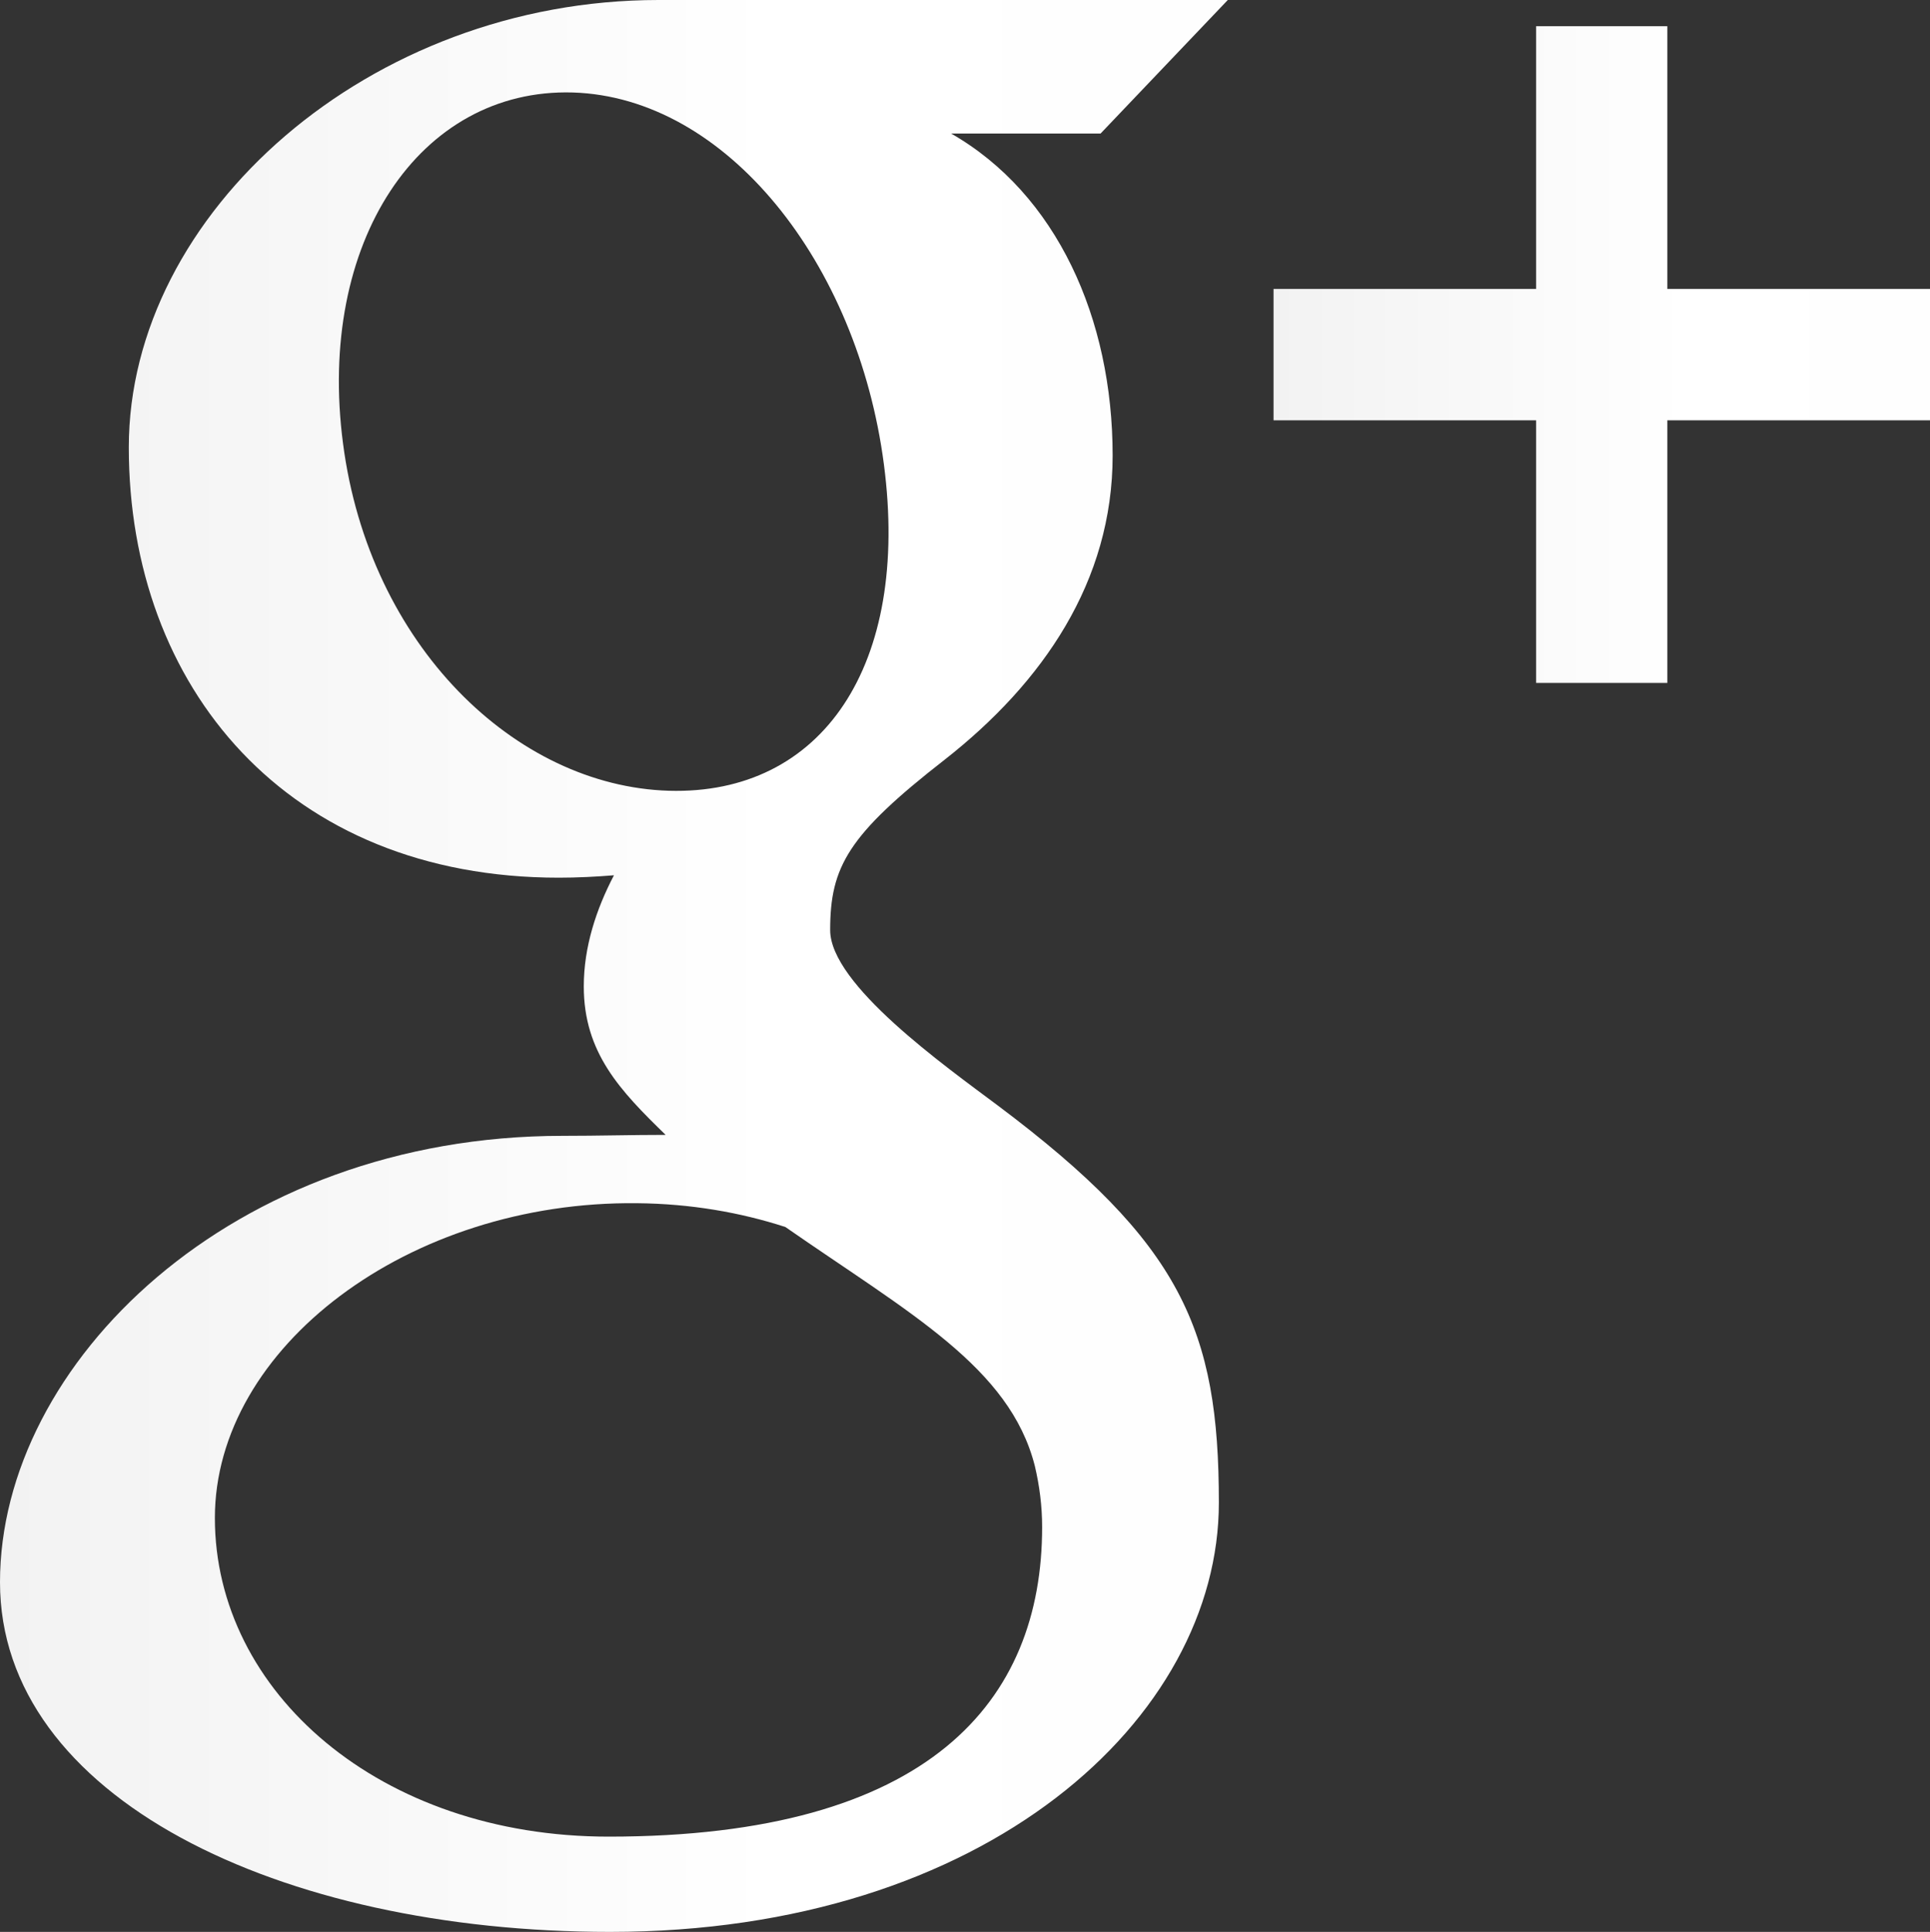 <!-- Generator: Adobe Illustrator 18.1.1, SVG Export Plug-In  -->
<svg version="1.1"
	 xmlns="http://www.w3.org/2000/svg" xmlns:xlink="http://www.w3.org/1999/xlink" xmlns:a="http://ns.adobe.com/AdobeSVGViewerExtensions/3.0/"
	 x="0px" y="0px" width="15.988px" height="16px" viewBox="0 0 15.988 16" enable-background="new 0 0 15.988 16"
	 xml:space="preserve">
<rect x="0" y="0" width="15.988" height="16" fill="#333333" stroke="none"/>
<defs>
</defs>
<g>
	<linearGradient id="SVGID_1_" gradientUnits="userSpaceOnUse" x1="0" y1="8" x2="10.171" y2="8">
		<stop  offset="0" style="stop-color:#F2F2F2"/>
		<stop  offset="0.632" style="stop-color:#FFFFFF"/>
		<stop  offset="1" style="stop-color:#FEFEFE"/>
	</linearGradient>
	<path fill="url(#SVGID_1_)" d="M10.171,0c0,0-3.482,0-4.716,0C3.062,0,1.067,1.764,1.067,3.705c0,1.984,1.311,3.564,3.562,3.564
		c0.156,0,0.309-0.008,0.457-0.02c-0.147,0.281-0.25,0.594-0.25,0.92c0,0.551,0.303,0.865,0.678,1.23
		c-0.283,0-0.557,0.008-0.855,0.008C1.918,9.408,0,11.293,0,13.104C0,14.885,2.312,16,5.053,16c3.123,0,5.044-1.773,5.044-3.555
		c0-1.43-0.309-2.148-1.831-3.289C7.828,8.828,6.877,8.154,6.877,7.703c0-0.527,0.15-0.789,0.947-1.41
		C8.64,5.654,9.217,4.815,9.217,3.772c0-1.135-0.464-2.166-1.338-2.666h1.238L10.171,0z M8.572,12.139
		c0.039,0.164,0.061,0.334,0.061,0.508c0,1.439-0.928,2.564-3.591,2.564c-1.894,0-3.262-1.197-3.262-2.639
		c0-1.41,1.604-2.629,3.499-2.607c0.441,0.004,0.854,0.076,1.227,0.197C7.535,10.877,8.363,11.322,8.572,12.139z M5.54,6.549
		C4.268,6.51,3.06,5.344,2.842,3.676c-0.221-1.67,0.633-2.947,1.903-2.91c1.271,0.039,2.358,1.408,2.577,3.078
		C7.541,5.512,6.81,6.586,5.54,6.549z"/>
	<linearGradient id="SVGID_2_" gradientUnits="userSpaceOnUse" x1="10.55" y1="2.937" x2="15.988" y2="2.937">
		<stop  offset="0" style="stop-color:#F2F2F2"/>
		<stop  offset="0.632" style="stop-color:#FFFFFF"/>
		<stop  offset="1" style="stop-color:#FEFEFE"/>
	</linearGradient>
	<polygon fill="url(#SVGID_2_)" points="13.812,2.393 13.812,0.217 12.725,0.217 12.725,2.393 10.55,2.393 10.55,3.481 
		12.725,3.481 12.725,5.656 13.812,5.656 13.812,3.481 15.988,3.481 15.988,2.393 	"/>
</g>
</svg>